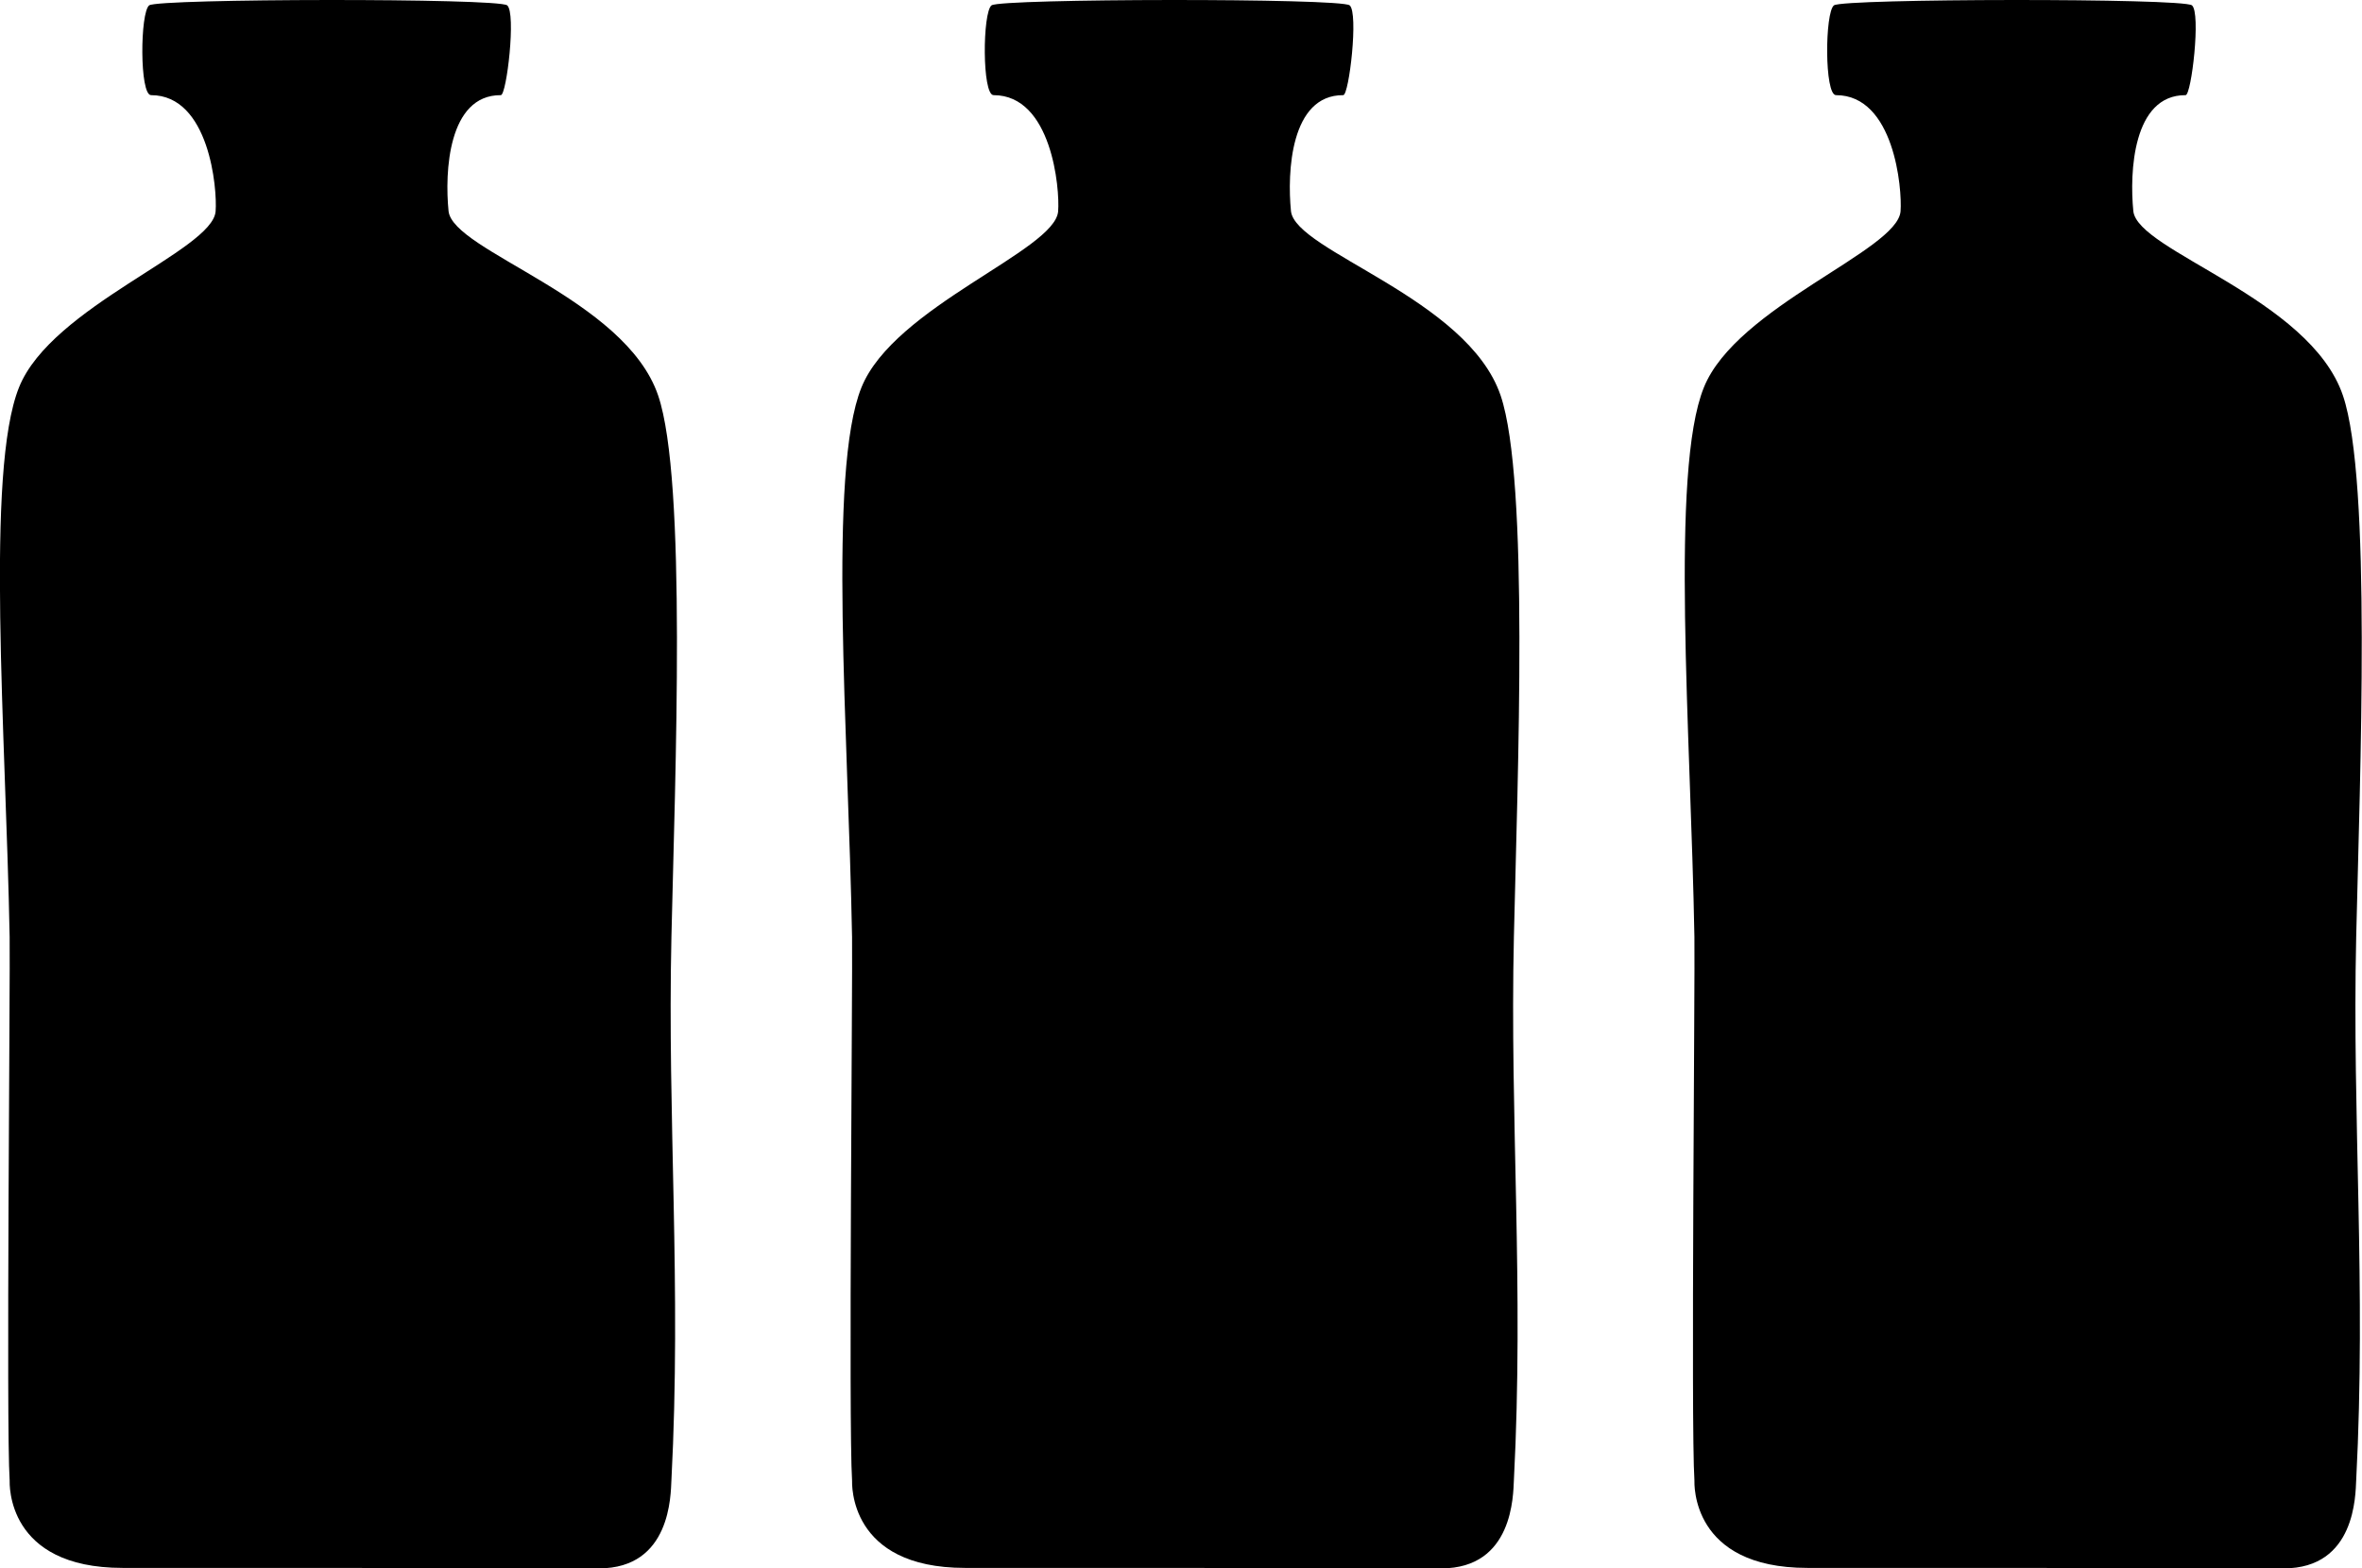 <svg xmlns="http://www.w3.org/2000/svg" viewBox="0 0 406.53 270"><path d="M315.65.92c-1.58,1.19-1.66,15.46.35,15.46,10,0,11.41,16.06,11.11,20-.54,6.8-28.25,16.38-33.86,30.34C287.42,81.15,291,126,291.63,161.3c.12,6.47-.62,84.33,0,93.5,0,.6-.62,15.12,19.43,15.12s60.16,0,82,.08c12.39,0,12.34-12.67,12.47-15.2,1.74-33.47-.71-62.23,0-93.5.64-27.8,2.67-78.61-2.28-93.2-5.69-16.8-35.38-24.83-36.08-31.77-.66-6.62-.1-20,9-19.95,1,0,2.66-14.19,1.09-15.46S317.22-.26,315.65.92Z"></path><path d="M170.66.92c-1.57,1.19-1.65,15.46.35,15.46,10,0,11.42,16.06,11.11,20-.54,6.8-28.25,16.38-33.86,30.34C142.44,81.15,146,126,146.65,161.3c.11,6.47-.62,84.33,0,93.5,0,.6-.62,15.12,19.43,15.12s60.16,0,82,.08c12.39,0,12.35-12.67,12.48-15.2,1.74-33.47-.71-62.23,0-93.5.63-27.8,2.66-78.61-2.28-93.2-5.7-16.8-35.39-24.83-36.09-31.77-.66-6.62-.1-20,9-19.95,1,0,2.66-14.19,1.1-15.46S172.24-.26,170.66.92Z"></path><path d="M25.68.92C24.1,2.11,24,16.38,26,16.38c10,0,11.42,16.06,11.11,20C36.6,43.13,8.89,52.71,3.28,66.67-2.55,81.15,1,126,1.66,161.3c.12,6.47-.62,84.33,0,93.5,0,.6-.62,15.12,19.43,15.12s60.16,0,82,.08c12.39,0,12.34-12.67,12.47-15.2,1.74-33.47-.71-62.23,0-93.5.63-27.8,2.67-78.61-2.28-93.2-5.69-16.8-35.38-24.83-36.08-31.77-.67-6.62-.1-20,9-19.95,1,0,2.66-14.19,1.09-15.46S27.25-.26,25.68.92Z"></path></svg>